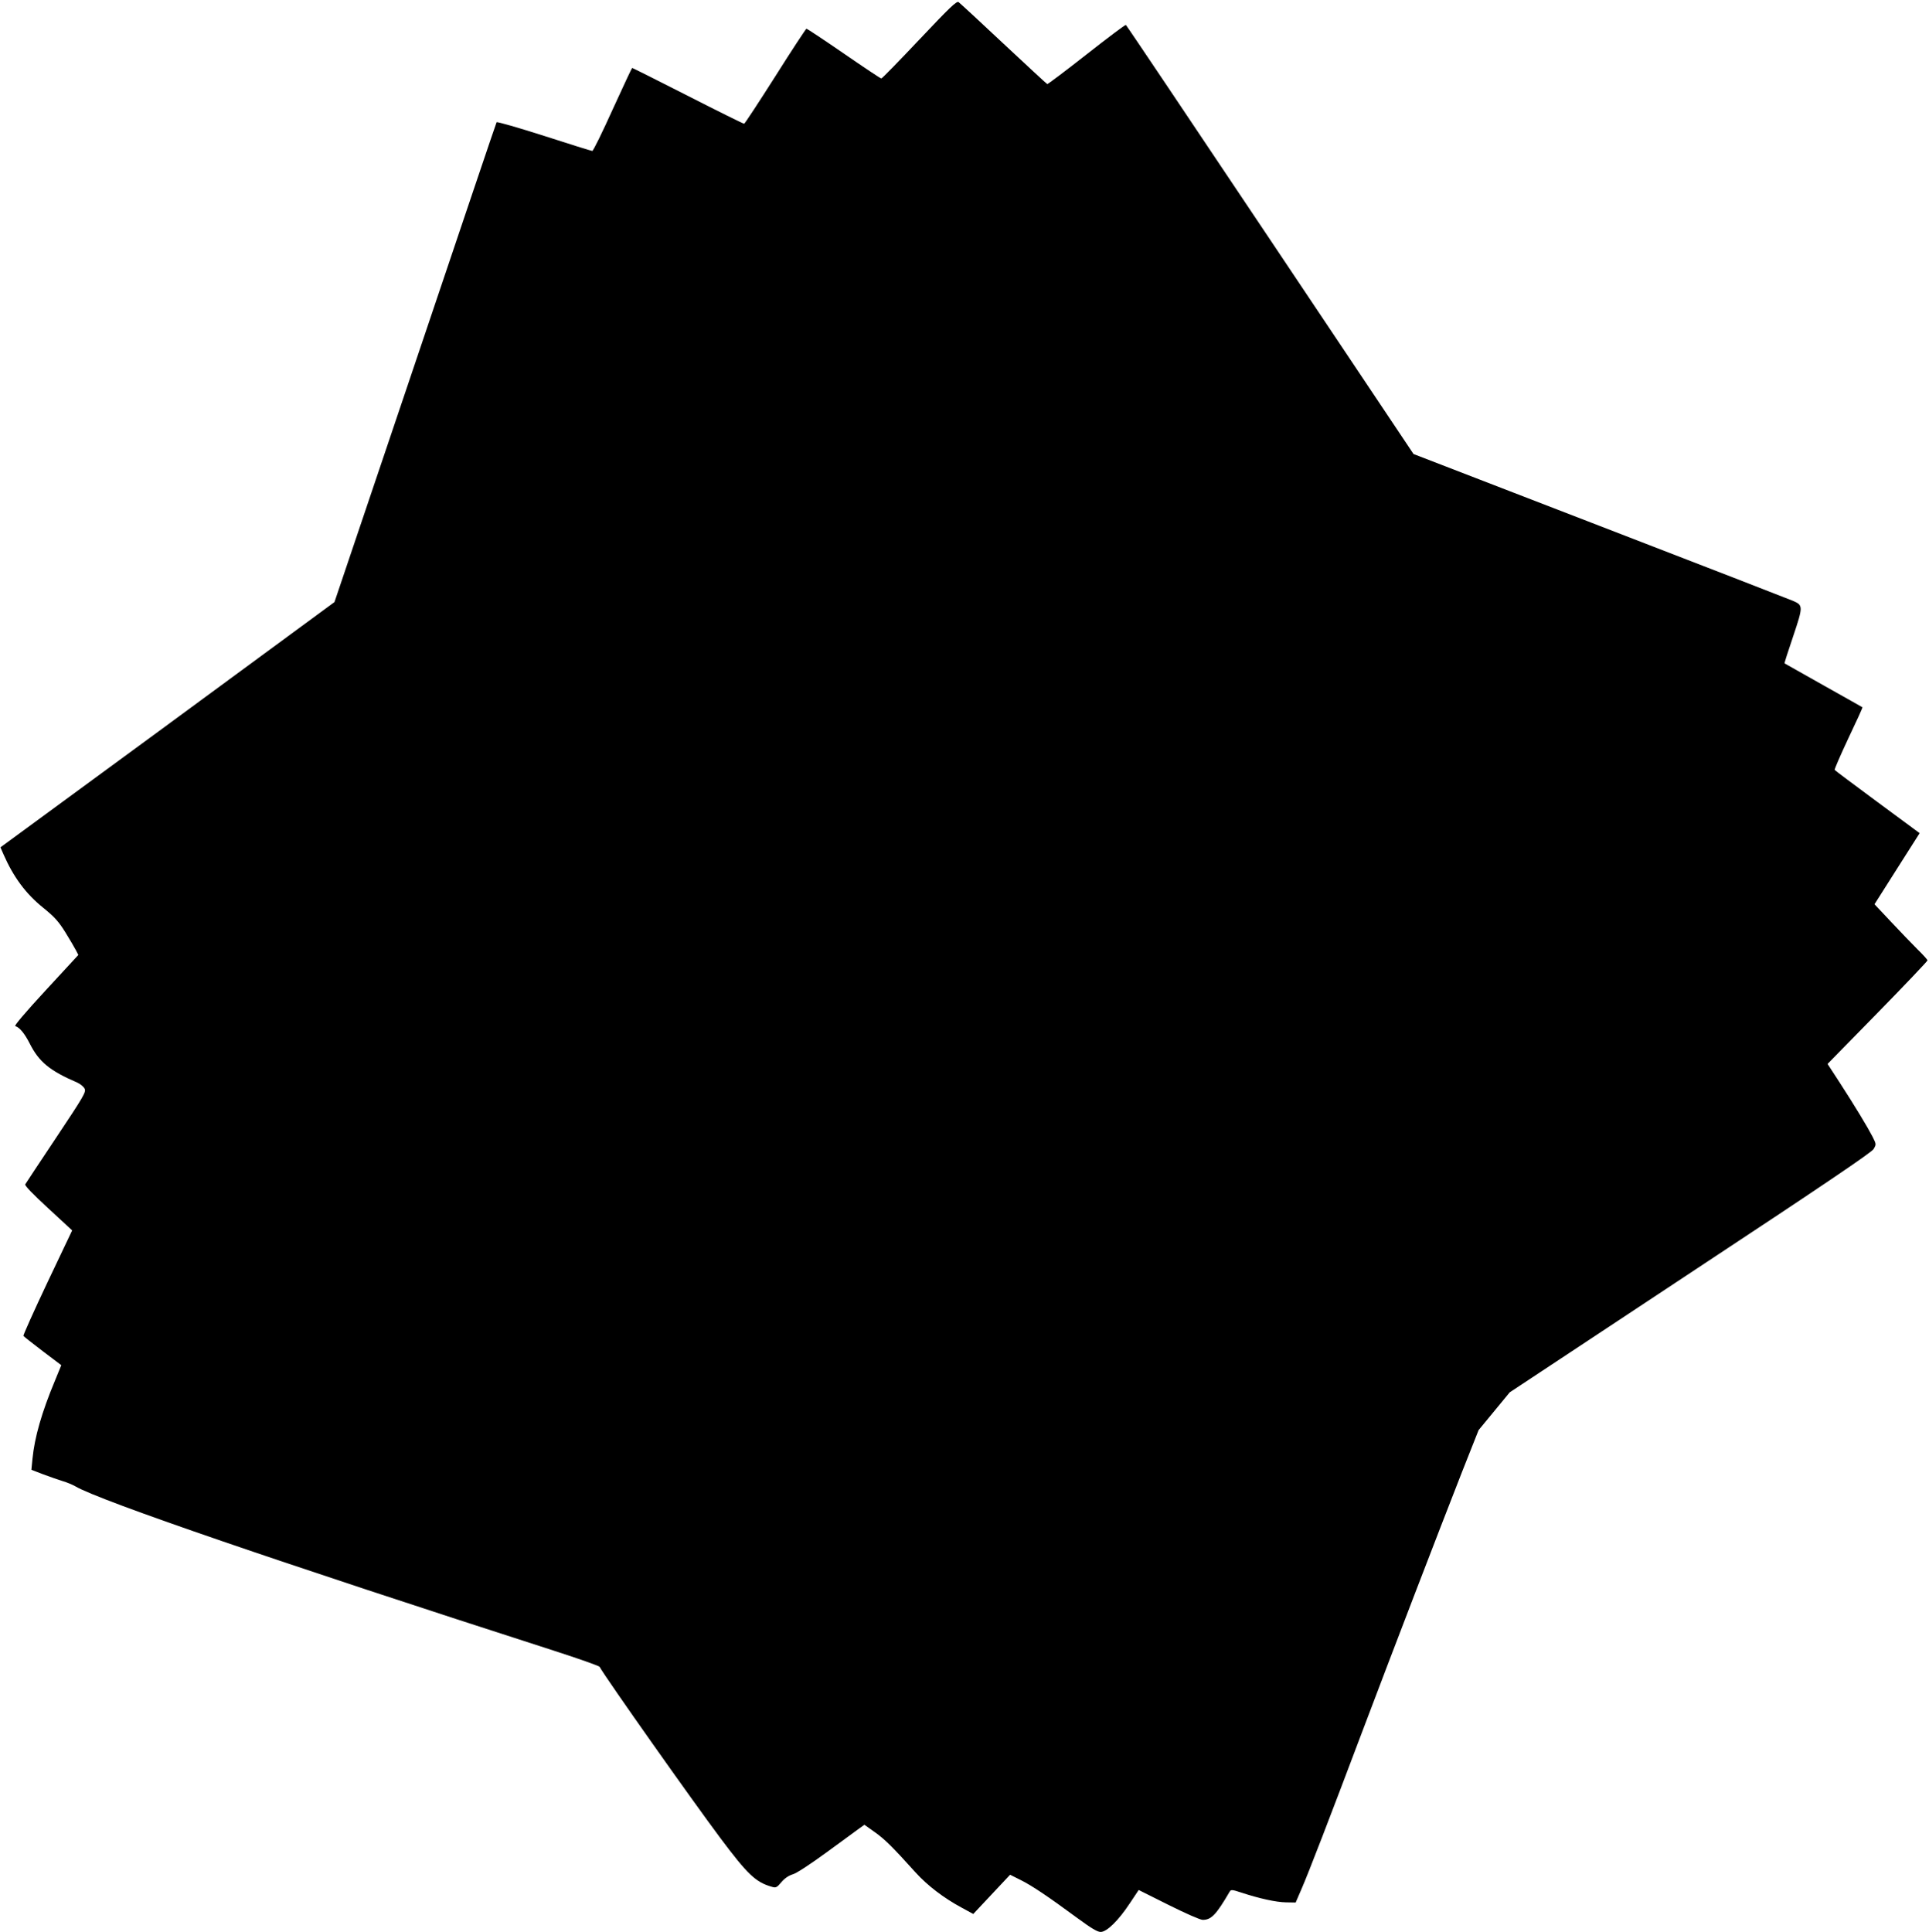 <?xml version="1.0" standalone="no"?>
<!DOCTYPE svg PUBLIC "-//W3C//DTD SVG 20010904//EN"
 "http://www.w3.org/TR/2001/REC-SVG-20010904/DTD/svg10.dtd">
<svg version="1.0" xmlns="http://www.w3.org/2000/svg"
 width="1278pt" height="1280pt" viewBox="0 0 1278 1280"
 preserveAspectRatio="xMidYMid meet">
<g transform="translate(0,1280) scale(0.1,-0.1)"
fill="#000000" stroke="none">
<path d="M6091 12538 c-134 -142 -247 -258 -252 -258 -5 0 -116 74 -248 165
-132 91 -244 165 -248 165 -4 -1 -97 -142 -206 -315 -110 -173 -203 -315 -207
-315 -5 0 -173 83 -373 185 -200 102 -366 185 -369 185 -2 0 -60 -124 -129
-275 -68 -151 -129 -275 -135 -275 -6 0 -150 45 -320 100 -169 54 -311 95
-314 90 -3 -4 -245 -722 -539 -1594 l-535 -1585 -1106 -813 -1107 -812 20 -46
c66 -151 149 -263 264 -355 75 -61 101 -90 146 -162 30 -48 61 -102 70 -119
l16 -31 -216 -234 c-134 -145 -210 -235 -202 -237 29 -9 62 -49 96 -116 61
-121 132 -180 316 -259 20 -9 42 -28 48 -41 10 -21 -8 -52 -188 -322 -110
-165 -202 -304 -206 -311 -5 -7 53 -67 152 -158 l159 -147 -164 -345 c-90
-190 -161 -349 -159 -354 3 -4 61 -50 128 -101 l123 -93 -41 -100 c-89 -213
-136 -378 -150 -521 l-7 -72 78 -30 c44 -16 102 -37 129 -45 28 -8 66 -24 85
-35 159 -94 1370 -509 3165 -1087 165 -53 303 -102 307 -108 43 -77 615 -887
802 -1137 179 -239 233 -291 340 -321 26 -8 33 -5 63 31 22 26 49 44 76 52 25
7 116 67 227 148 102 74 199 145 216 158 l31 22 69 -49 c66 -47 115 -95 270
-267 78 -86 186 -169 305 -233 l77 -42 122 130 122 130 72 -36 c75 -38 174
-104 375 -252 90 -66 131 -91 153 -91 41 0 118 76 192 188 l60 90 198 -99
c112 -56 210 -99 226 -99 57 0 89 33 180 189 7 12 18 11 72 -7 124 -41 235
-65 300 -66 l64 -1 39 90 c48 111 182 458 407 1055 195 516 497 1302 657 1710
l109 275 103 125 103 125 1196 791 c885 584 1201 798 1215 821 18 31 18 32 -7
82 -33 64 -117 203 -218 359 l-80 123 331 338 c182 186 331 343 331 348 0 5
-30 38 -66 73 -36 36 -115 118 -175 182 l-110 117 149 235 150 236 -279 206
c-153 113 -281 209 -284 213 -2 5 39 99 91 210 53 111 95 203 93 205 -2 2
-119 67 -259 146 -140 79 -256 144 -257 145 -2 1 24 82 57 179 67 200 67 206
-3 236 -23 10 -598 233 -1277 495 l-1235 477 -950 1420 c-522 780 -952 1421
-956 1423 -3 3 -120 -85 -260 -195 -140 -110 -257 -198 -261 -197 -3 1 -133
121 -289 267 -155 146 -290 270 -298 276 -13 9 -57 -33 -260 -248z"/>
</g>
</svg>
